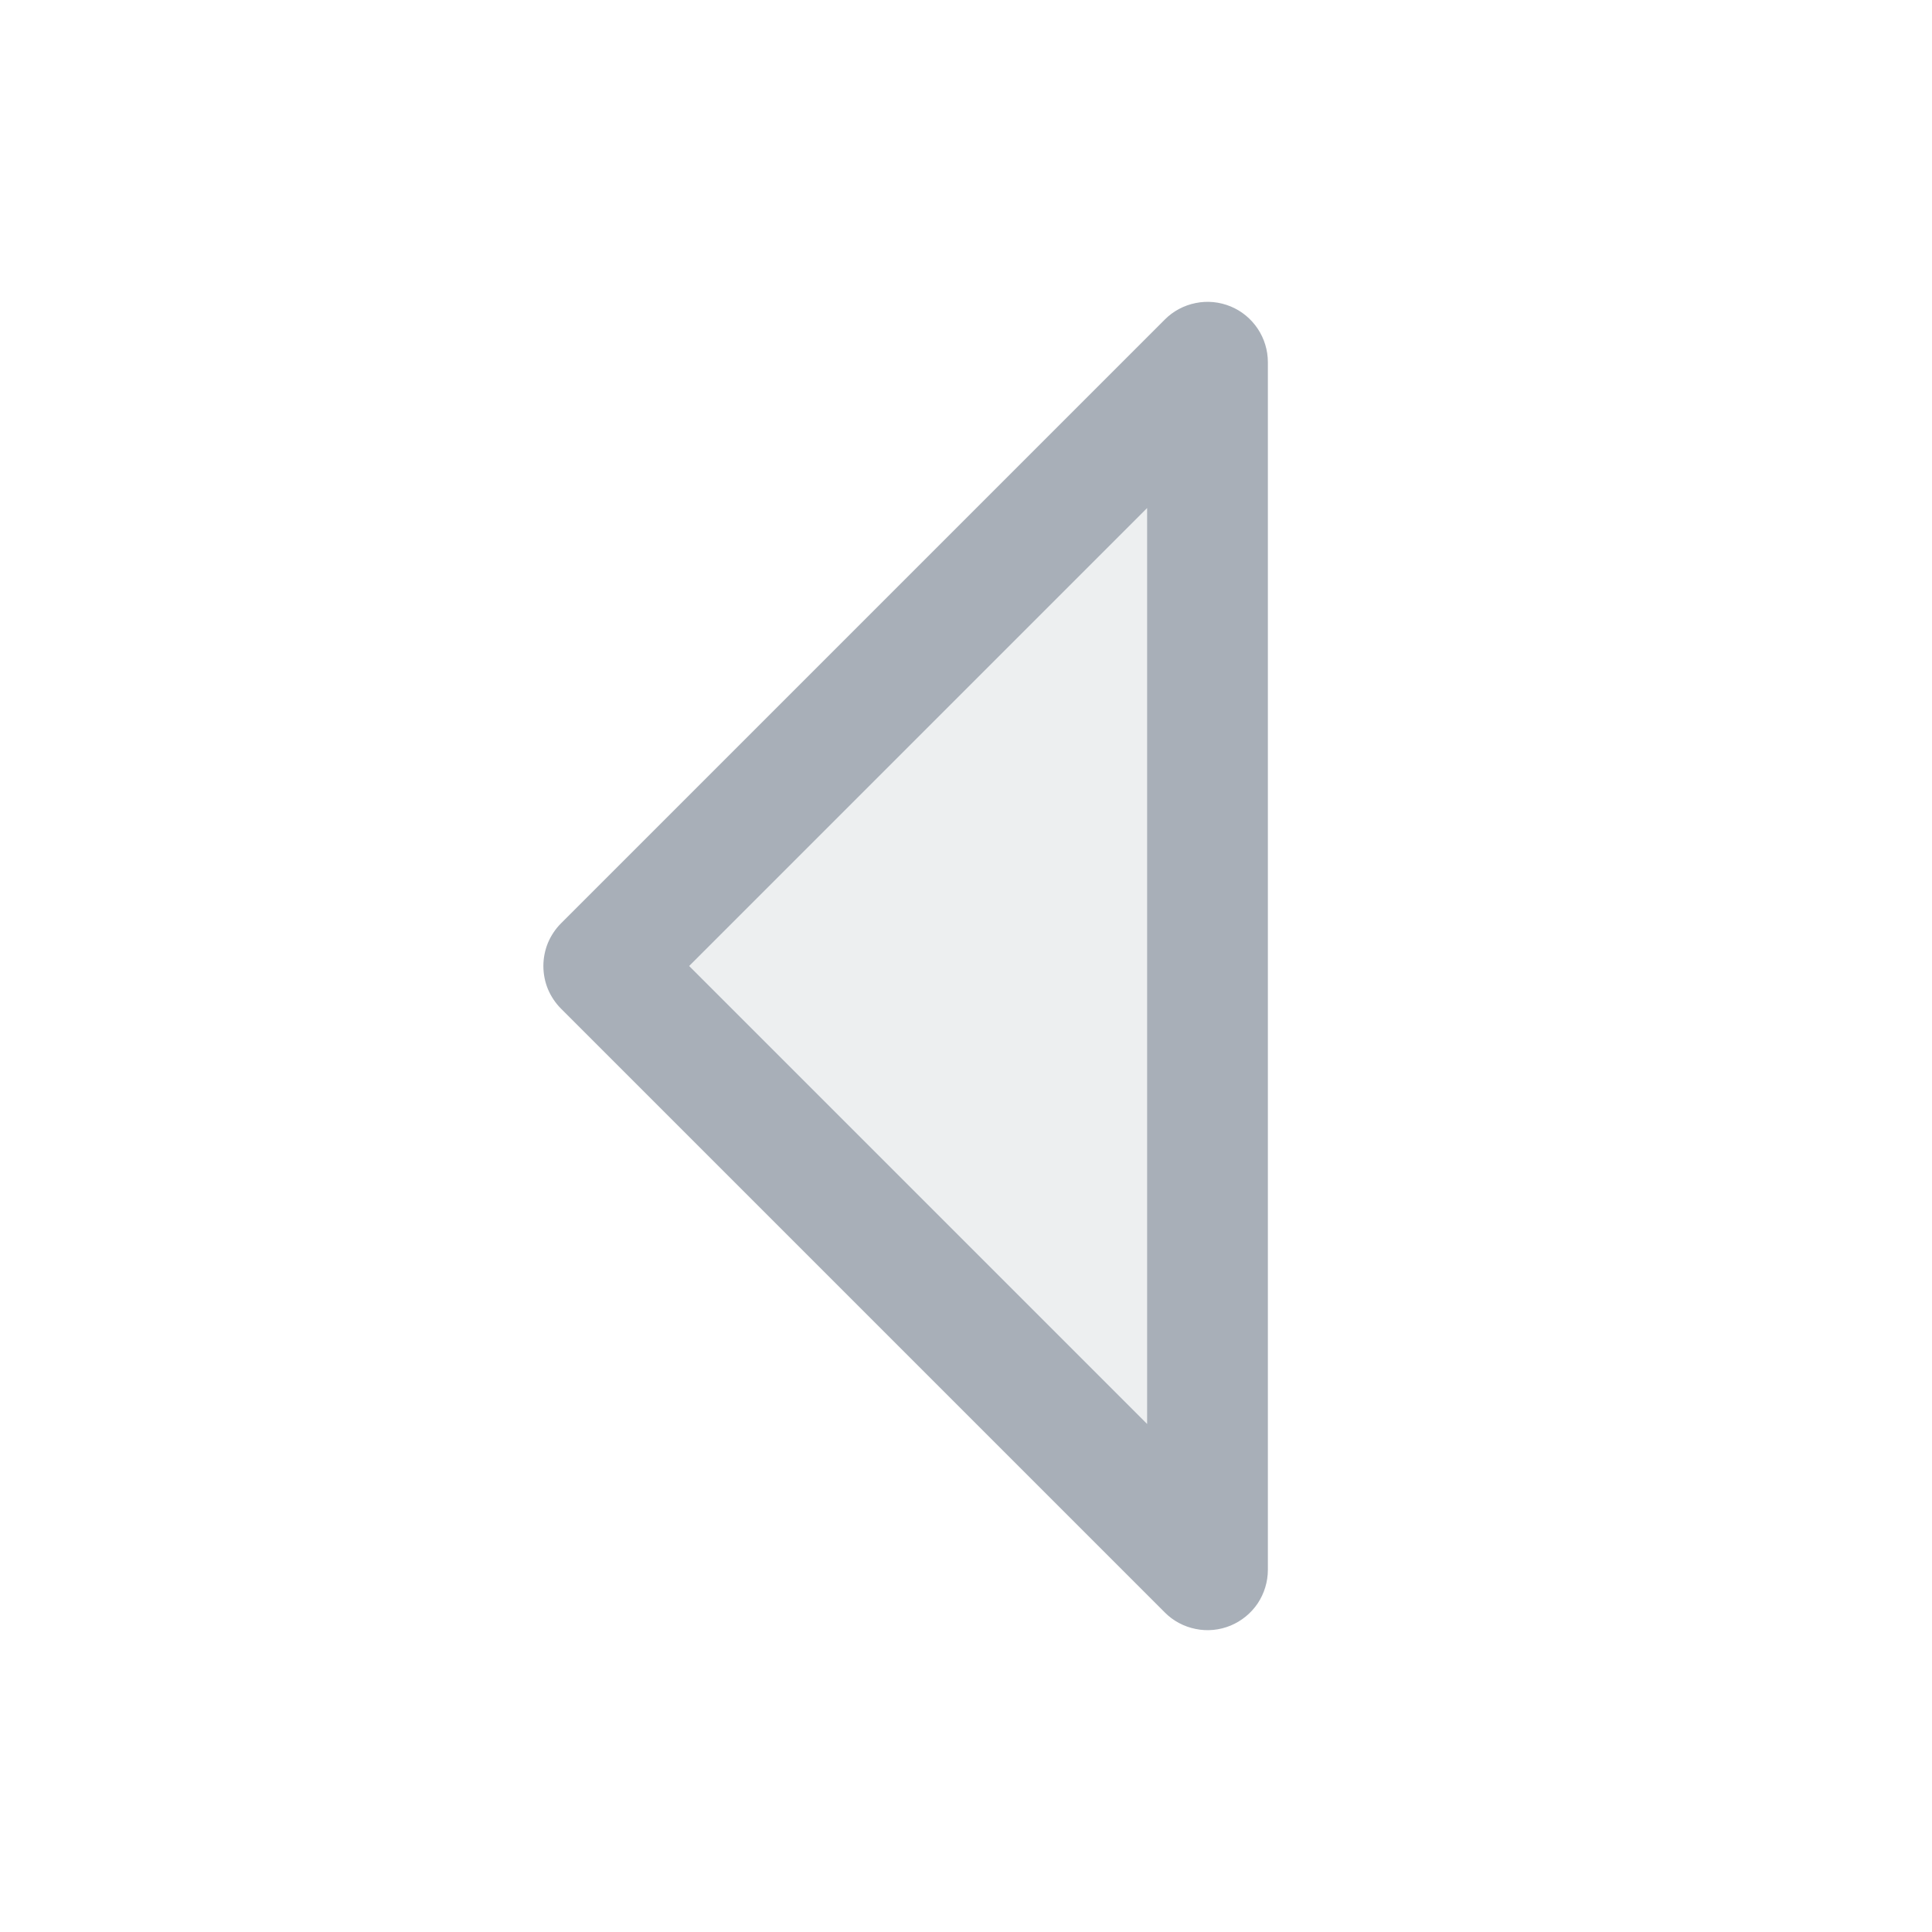 <svg xmlns="http://www.w3.org/2000/svg" width="20" height="20" viewBox="0 0 20 20" fill="none">
    <path opacity="0.2" d="M6.25 10L12.5 16.25V3.75L6.25 10Z" fill="#A8AFB8" />
    <path d="M5.808 9.558L12.058 3.308C12.145 3.22 12.257 3.161 12.378 3.137C12.499 3.112 12.625 3.125 12.739 3.172C12.854 3.219 12.951 3.3 13.02 3.403C13.088 3.505 13.125 3.626 13.125 3.75V16.25C13.125 16.374 13.088 16.495 13.02 16.598C12.951 16.7 12.854 16.78 12.739 16.828C12.625 16.875 12.499 16.888 12.378 16.863C12.257 16.839 12.145 16.78 12.058 16.692L5.808 10.442C5.75 10.384 5.704 10.315 5.672 10.239C5.641 10.164 5.625 10.082 5.625 10C5.625 9.918 5.641 9.837 5.672 9.761C5.704 9.685 5.75 9.616 5.808 9.558ZM11.875 14.741V5.259L7.134 10L11.875 14.741Z" fill="#A8AFB8" />
</svg>